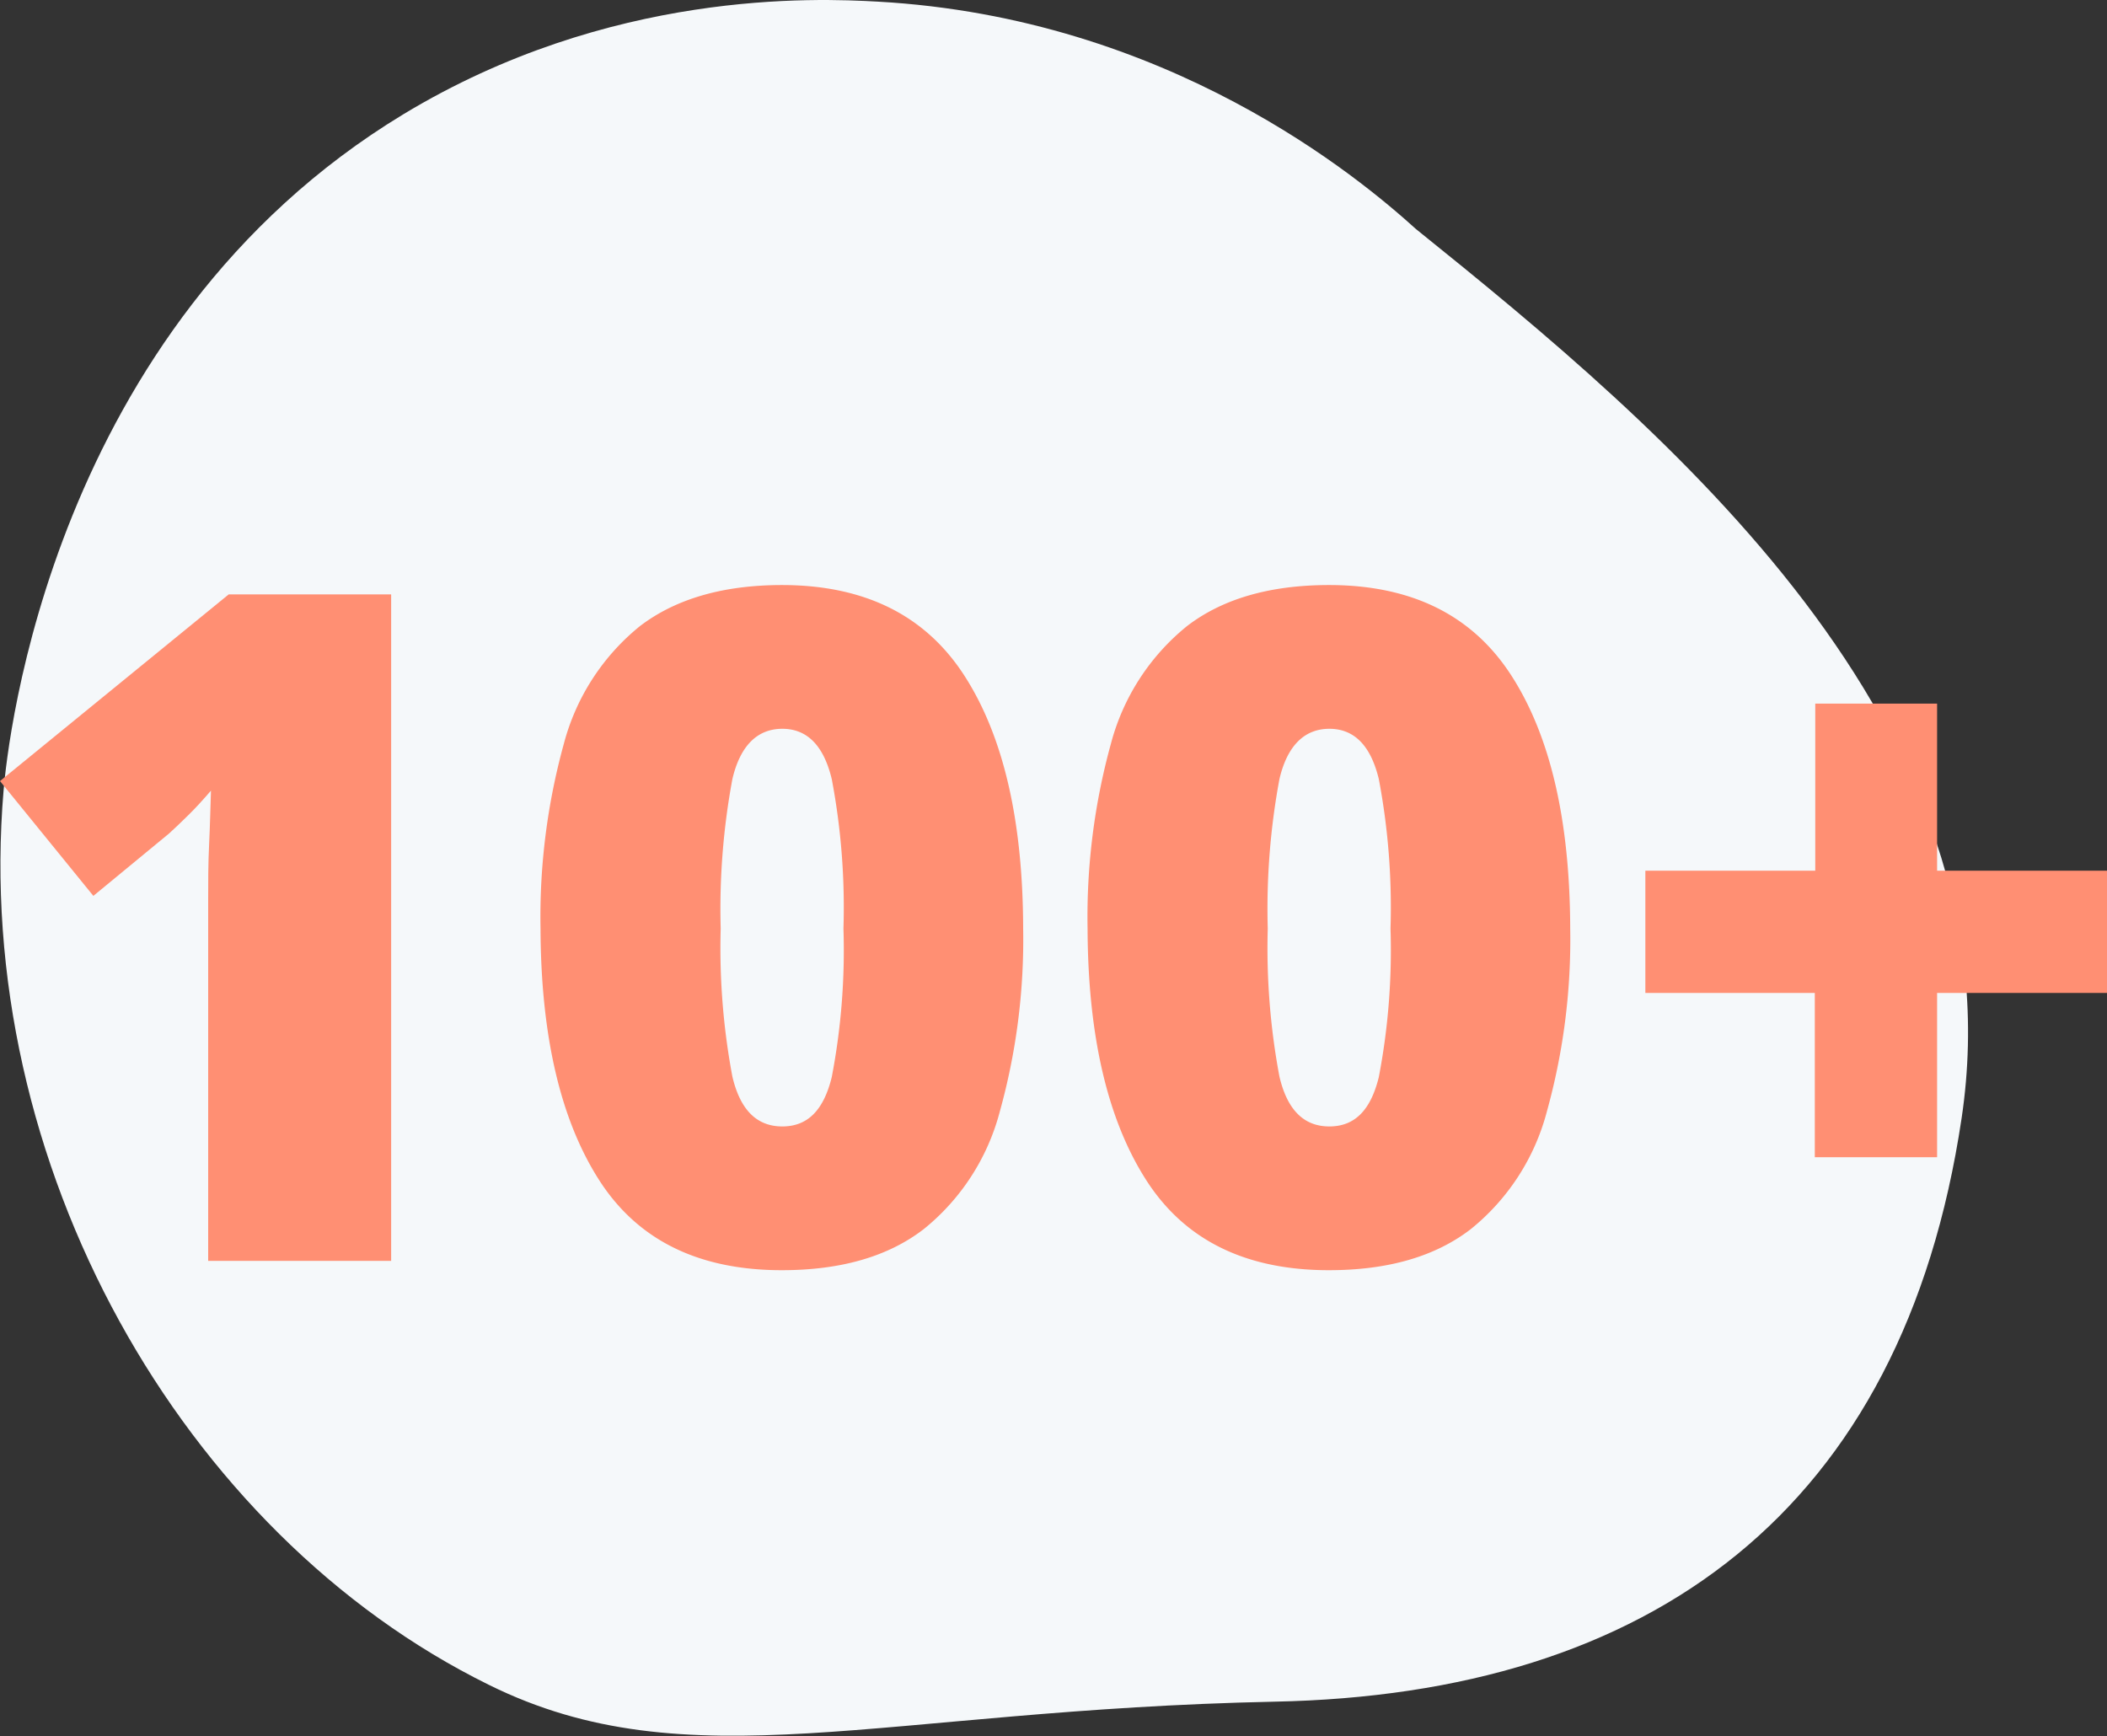 <svg xmlns="http://www.w3.org/2000/svg" viewBox="0 0 180.56 148.79"><rect x="0" y="0" width="180.56" height="148.79" fill="#333333" stroke="none"/><g id="Layer_2" data-name="Layer 2"><g id="fasete"><path d="M121.34,19.63c21.37,17.2,51.79,42.53,46.76,76.21s-26.68,49.37-58.91,50c-33.8.71-50.22,7-67.29-1.44C15.63,131.47-2.42,99.76.31,67.7c.34-3.92,4-39.58,34.26-57.91C52.26-.91,69.89-.16,75.22.14,100.13,1.53,116.49,15.24,121.34,19.63Z" fill="#f5f8fa"></path><path d="M33.52,108.06H17.84V77c0-1.41,0-3,.08-4.64s.11-3.21.16-4.6c-.69.8-1.33,1.5-1.92,2.08s-1.15,1.12-1.68,1.6L8,76.78,0,66.94l19.6-16H33.52Z" fill="#ff8f73"></path><path d="M87.68,79.58a55,55,0,0,1-2,15.68,19.2,19.2,0,0,1-6.52,10.08q-4.56,3.52-12.16,3.52-10.73,0-15.68-7.76t-5-21.52a55.79,55.79,0,0,1,2-15.84,19.28,19.28,0,0,1,6.52-10.08Q59.44,50.15,67,50.14q10.63,0,15.64,7.76T87.68,79.58Zm-25.92,0a59.64,59.64,0,0,0,1,12.68c.67,2.86,2.09,4.28,4.28,4.28s3.55-1.41,4.24-4.24a57.68,57.68,0,0,0,1-12.72,59,59,0,0,0-1-12.8c-.69-2.88-2.11-4.32-4.24-4.32s-3.61,1.44-4.28,4.32A60.79,60.79,0,0,0,61.76,79.58Z" fill="#ff8f73"></path><path d="M134.56,79.58a55,55,0,0,1-2,15.68,19.2,19.2,0,0,1-6.52,10.08q-4.56,3.52-12.16,3.52-10.73,0-15.68-7.76t-5-21.52a55.79,55.79,0,0,1,2-15.84,19.28,19.28,0,0,1,6.52-10.08q4.56-3.51,12.16-3.52,10.64,0,15.64,7.76T134.56,79.58Zm-25.92,0a59.64,59.64,0,0,0,1,12.68c.67,2.86,2.09,4.28,4.28,4.28s3.55-1.41,4.24-4.24a57.68,57.68,0,0,0,1-12.72,59,59,0,0,0-1-12.8c-.69-2.88-2.11-4.32-4.24-4.32s-3.61,1.44-4.28,4.32A60.79,60.79,0,0,0,108.64,79.58Z" fill="#ff8f73"></path><path d="M166,74.62h14.56V85.1H166V99.18H155.52V85.1H141V74.62h14.56V60.3H166Z" fill="#ff8f73"></path></g></g></svg>